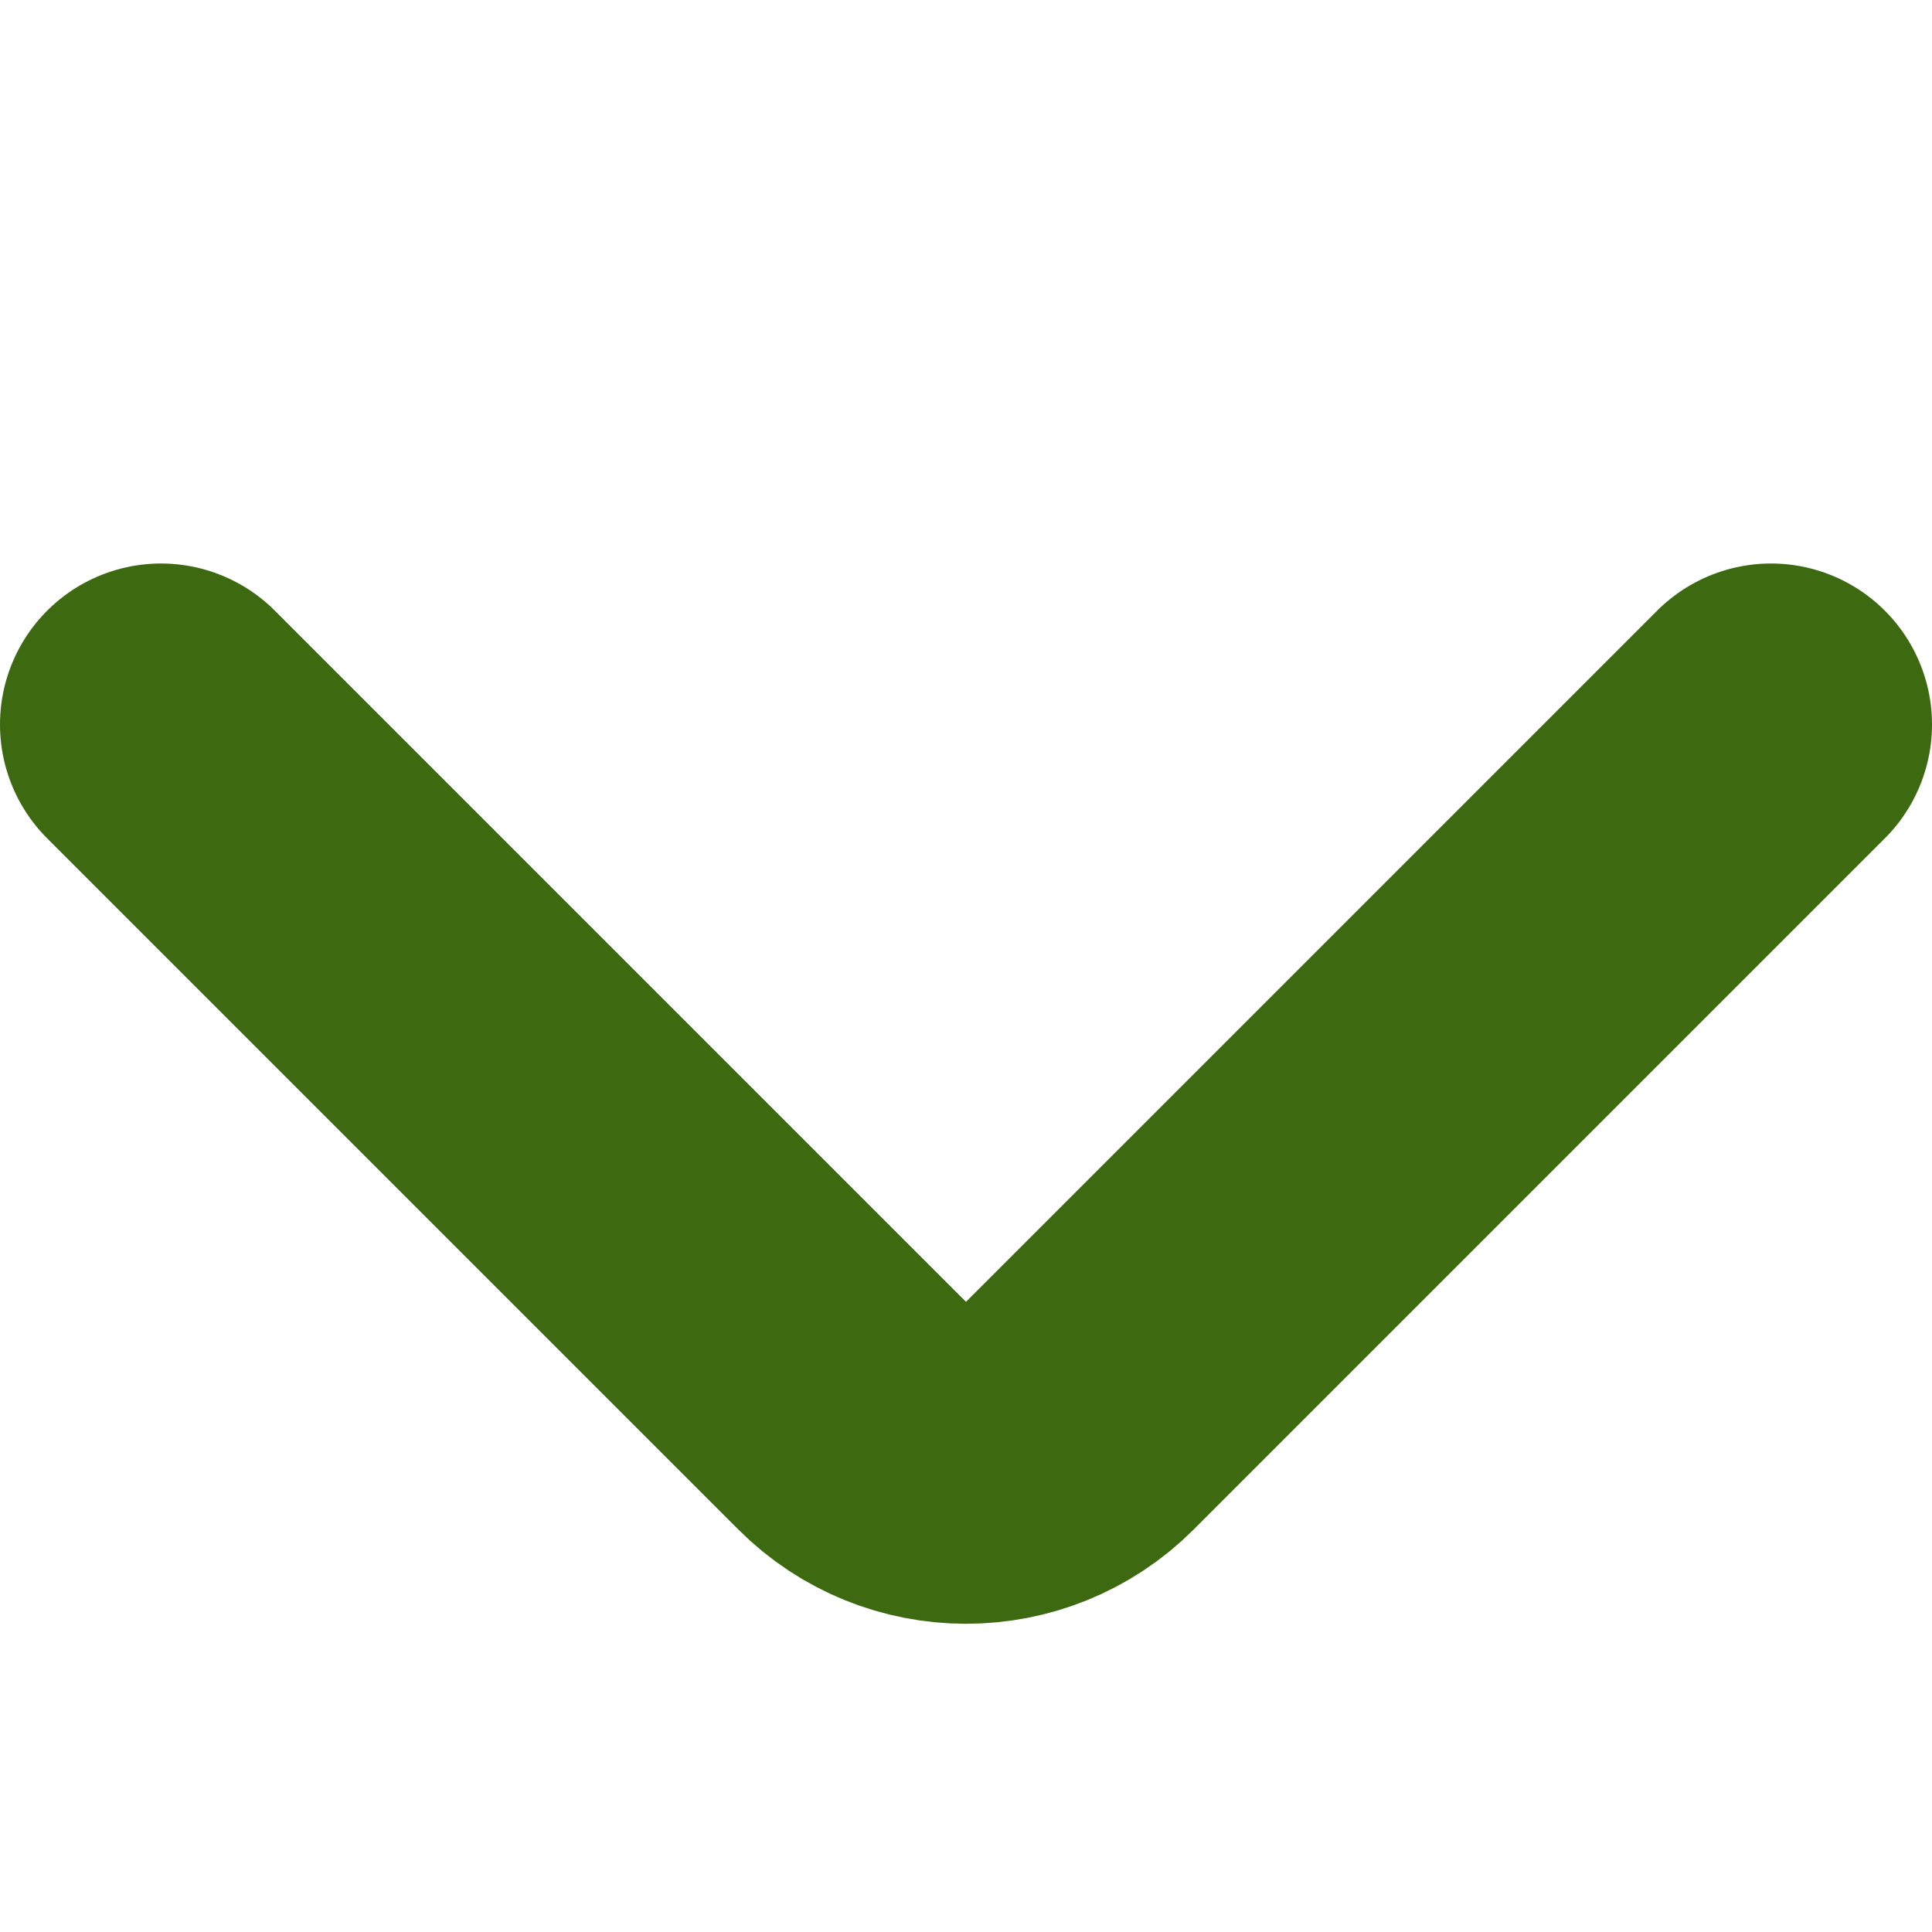 <svg xmlns="http://www.w3.org/2000/svg" width="12" height="12" viewBox="0 0 12 12" fill="none"><g id="_padding"><path id="Polygon 2" d="M1 4.5L5.293 8.793C5.683 9.183 6.317 9.183 6.707 8.793L11 4.5" stroke="#3D6911" stroke-width="2" stroke-linecap="round"></path></g></svg>